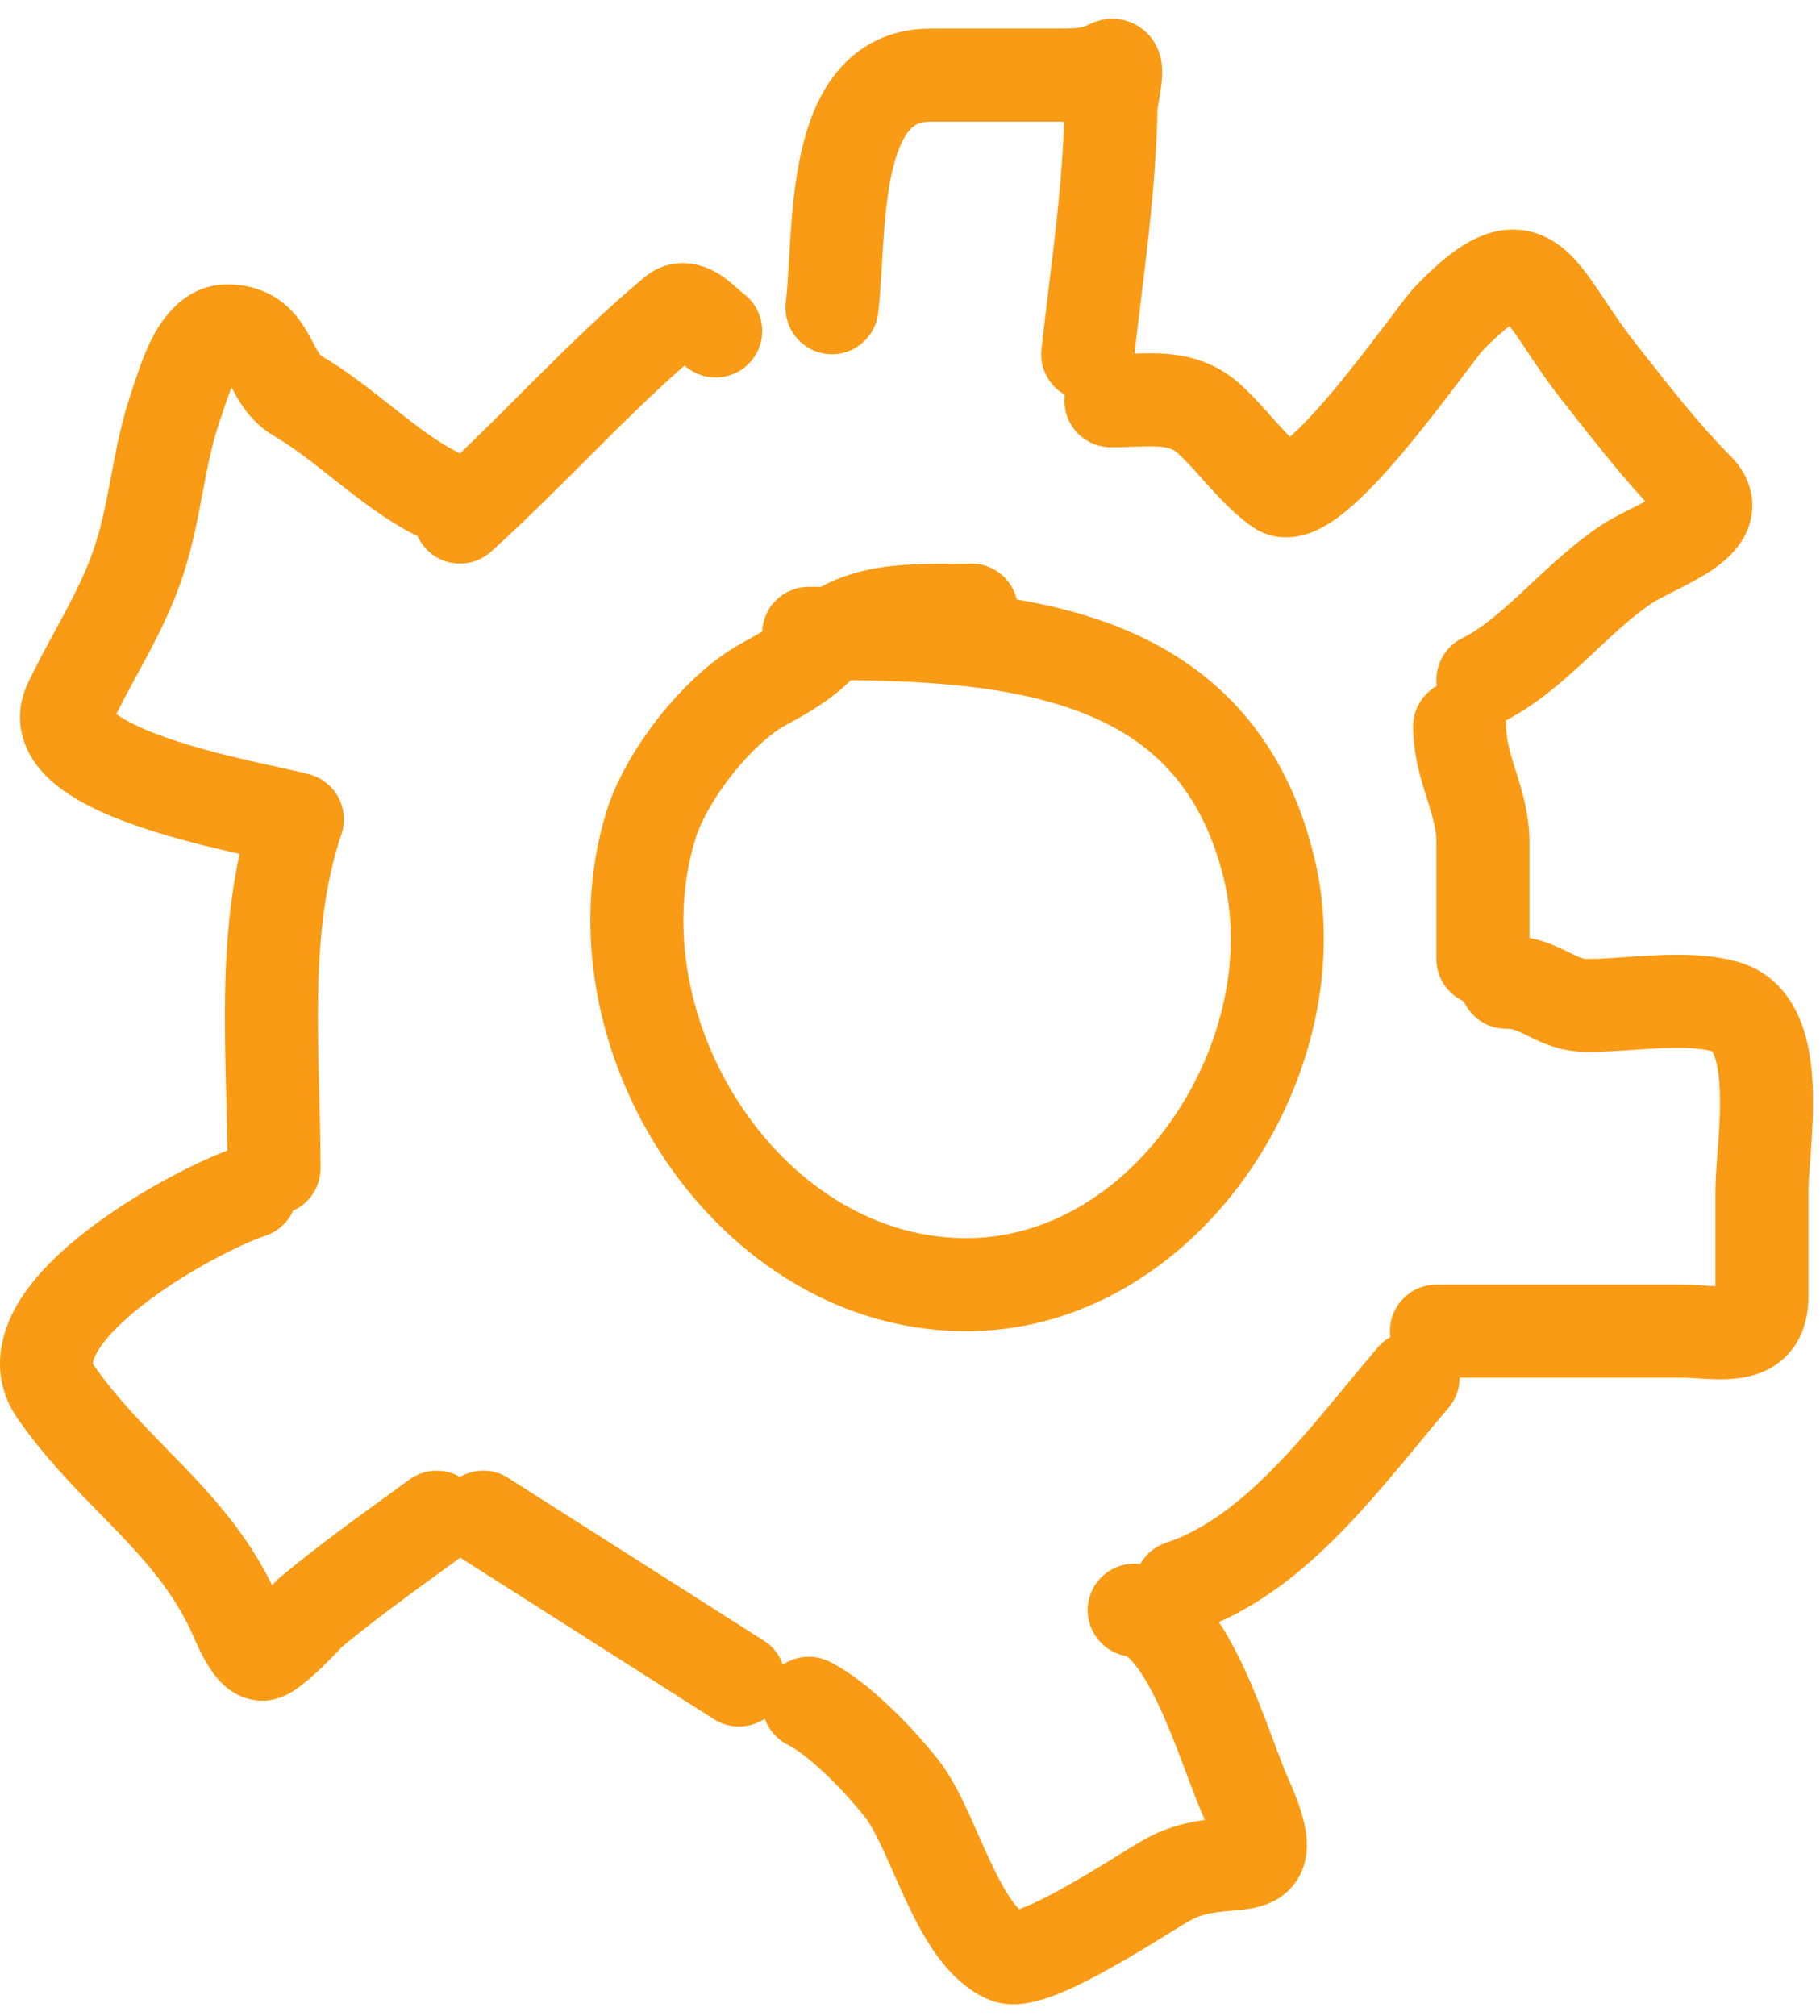 <svg xmlns="http://www.w3.org/2000/svg" width="28" height="31" viewBox="0 0 28 31" fill="none"><path fill-rule="evenodd" clip-rule="evenodd" d="M11.727 9.711C11.641 9.763 11.543 9.818 11.422 9.885C11.408 9.893 11.393 9.901 11.379 9.909C10.92 10.164 10.482 10.593 10.137 11.029C9.792 11.467 9.484 11.985 9.334 12.468C8.763 14.31 9.207 16.317 10.238 17.843C11.271 19.372 12.959 20.507 14.959 20.47C16.77 20.435 18.287 19.379 19.235 17.993C20.181 16.609 20.626 14.807 20.21 13.143C19.72 11.182 18.518 10.116 17.034 9.576C16.59 9.415 16.122 9.3 15.642 9.219C15.567 8.896 15.273 8.658 14.928 8.667C14.842 8.669 14.744 8.669 14.637 8.669C14.328 8.67 13.95 8.671 13.613 8.717C13.295 8.76 12.955 8.846 12.631 9.024C12.568 9.024 12.505 9.024 12.442 9.024C12.056 9.024 11.742 9.329 11.727 9.711ZM13.091 10.459C12.76 10.78 12.447 10.953 12.147 11.119C12.123 11.133 12.098 11.146 12.074 11.159C11.841 11.289 11.541 11.56 11.261 11.915C10.982 12.268 10.782 12.631 10.701 12.892C10.278 14.254 10.594 15.815 11.423 17.042C12.251 18.266 13.523 19.066 14.932 19.039C16.175 19.016 17.301 18.286 18.054 17.185C18.809 16.081 19.123 14.693 18.822 13.49C18.459 12.038 17.631 11.316 16.544 10.921C15.56 10.562 14.368 10.476 13.091 10.459Z" fill="#F99B15"></path><path fill-rule="evenodd" clip-rule="evenodd" d="M16.371 1.871C16.342 2.718 16.242 3.546 16.136 4.412C16.098 4.725 16.059 5.043 16.023 5.368C15.979 5.761 16.262 6.115 16.655 6.158C17.047 6.202 17.401 5.919 17.445 5.526C17.477 5.235 17.513 4.939 17.55 4.639C17.667 3.683 17.788 2.687 17.807 1.685C17.807 1.688 17.807 1.688 17.808 1.682C17.809 1.671 17.813 1.642 17.823 1.584C17.825 1.572 17.827 1.559 17.83 1.544C17.841 1.48 17.856 1.393 17.866 1.316C17.872 1.266 17.879 1.203 17.88 1.137C17.881 1.079 17.88 0.971 17.846 0.85C17.814 0.738 17.708 0.471 17.398 0.344C17.102 0.224 16.848 0.328 16.752 0.376C16.628 0.438 16.563 0.44 16.177 0.44H14.31C13.697 0.44 13.214 0.695 12.878 1.104C12.568 1.481 12.41 1.953 12.318 2.377C12.224 2.809 12.185 3.265 12.159 3.659C12.151 3.788 12.144 3.906 12.137 4.016C12.123 4.266 12.111 4.47 12.09 4.643C12.041 5.035 12.319 5.393 12.711 5.442C13.103 5.491 13.46 5.213 13.509 4.821C13.537 4.597 13.553 4.317 13.569 4.044C13.575 3.945 13.581 3.847 13.587 3.753C13.612 3.372 13.646 3.003 13.716 2.68C13.788 2.348 13.884 2.133 13.983 2.012C14.056 1.924 14.137 1.871 14.31 1.871H16.177C16.204 1.871 16.23 1.871 16.258 1.871C16.294 1.871 16.332 1.871 16.371 1.871Z" fill="#F99B15"></path><path fill-rule="evenodd" clip-rule="evenodd" d="M23.224 5.016C23.139 5.077 23.005 5.189 22.811 5.39C22.811 5.389 22.81 5.39 22.808 5.392C22.8 5.403 22.767 5.442 22.698 5.533C22.645 5.6 22.585 5.681 22.515 5.773C22.485 5.813 22.453 5.855 22.42 5.899C22.201 6.187 21.922 6.552 21.631 6.899C21.347 7.24 21.026 7.595 20.724 7.846C20.578 7.968 20.394 8.101 20.19 8.182C19.994 8.26 19.618 8.347 19.265 8.1C18.997 7.912 18.769 7.668 18.594 7.474C18.555 7.43 18.518 7.389 18.483 7.351C18.344 7.195 18.236 7.074 18.123 6.973C18.055 6.911 17.986 6.881 17.843 6.869C17.76 6.862 17.664 6.862 17.534 6.867C17.505 6.867 17.474 6.869 17.442 6.87C17.337 6.874 17.213 6.878 17.092 6.878C16.697 6.878 16.376 6.558 16.376 6.163C16.376 5.768 16.697 5.447 17.092 5.447C17.185 5.447 17.271 5.444 17.369 5.441C17.407 5.439 17.447 5.438 17.489 5.437C17.629 5.432 17.793 5.429 17.962 5.443C18.32 5.473 18.717 5.582 19.08 5.909C19.257 6.068 19.43 6.262 19.572 6.422C19.601 6.454 19.629 6.486 19.656 6.515C19.725 6.591 19.787 6.658 19.844 6.717C20.037 6.55 20.276 6.29 20.534 5.982C20.801 5.662 21.063 5.32 21.28 5.034C21.31 4.994 21.34 4.954 21.37 4.916C21.441 4.821 21.508 4.733 21.564 4.66C21.632 4.571 21.717 4.462 21.785 4.392C22.116 4.051 22.449 3.765 22.798 3.626C22.988 3.549 23.203 3.509 23.432 3.54C23.661 3.571 23.848 3.667 23.996 3.777C24.256 3.973 24.458 4.27 24.605 4.489C24.634 4.532 24.663 4.575 24.692 4.619C24.834 4.831 24.98 5.049 25.164 5.282C25.218 5.351 25.272 5.419 25.326 5.488C25.757 6.034 26.173 6.563 26.619 7.008C26.741 7.13 26.86 7.293 26.92 7.5C26.983 7.719 26.966 7.935 26.894 8.124C26.769 8.453 26.496 8.659 26.338 8.766C26.156 8.889 25.948 8.995 25.791 9.074L25.769 9.085C25.601 9.17 25.498 9.222 25.431 9.265C25.135 9.459 24.863 9.713 24.539 10.016C24.5 10.053 24.46 10.09 24.419 10.128C24.067 10.456 23.64 10.842 23.134 11.095C22.781 11.271 22.351 11.128 22.174 10.775C21.998 10.421 22.141 9.992 22.494 9.815C22.793 9.666 23.083 9.416 23.444 9.08C23.483 9.045 23.522 9.008 23.562 8.97C23.873 8.679 24.241 8.334 24.648 8.068C24.787 7.977 24.964 7.888 25.101 7.819C25.117 7.811 25.132 7.804 25.147 7.796C25.207 7.766 25.262 7.738 25.312 7.711C24.915 7.278 24.543 6.805 24.202 6.373C24.148 6.304 24.094 6.236 24.042 6.169C23.818 5.887 23.637 5.616 23.495 5.403C23.468 5.363 23.443 5.324 23.419 5.289C23.331 5.158 23.269 5.072 23.224 5.016ZM25.607 7.527C25.607 7.526 25.607 7.527 25.607 7.527C25.608 7.526 25.608 7.526 25.608 7.526Z" fill="#F99B15"></path><path fill-rule="evenodd" clip-rule="evenodd" d="M22.457 10.455C22.852 10.455 23.172 10.775 23.172 11.17C23.172 11.373 23.225 11.555 23.317 11.848C23.32 11.857 23.323 11.866 23.326 11.874C23.412 12.145 23.53 12.518 23.53 12.958V14.747C23.53 15.142 23.209 15.462 22.814 15.462C22.419 15.462 22.099 15.142 22.099 14.747V12.958C22.099 12.755 22.046 12.573 21.953 12.28C21.951 12.271 21.948 12.263 21.945 12.254C21.86 11.984 21.741 11.611 21.741 11.17C21.741 10.775 22.062 10.455 22.457 10.455Z" fill="#F99B15"></path><path fill-rule="evenodd" clip-rule="evenodd" d="M22.457 15.104C22.457 14.709 22.777 14.389 23.172 14.389C23.621 14.389 23.933 14.544 24.126 14.64L24.132 14.643C24.318 14.735 24.356 14.747 24.424 14.747C24.605 14.747 24.779 14.735 24.982 14.72C25.124 14.71 25.28 14.699 25.462 14.691C25.846 14.673 26.316 14.671 26.747 14.794C27.241 14.936 27.53 15.298 27.683 15.658C27.828 15.999 27.875 16.381 27.888 16.709C27.902 17.046 27.882 17.387 27.862 17.671C27.857 17.75 27.851 17.823 27.846 17.889C27.832 18.079 27.822 18.218 27.822 18.324V19.933C27.822 20.223 27.755 20.538 27.534 20.796C27.313 21.053 27.028 21.148 26.814 21.184C26.608 21.22 26.4 21.212 26.252 21.204C26.194 21.201 26.144 21.198 26.099 21.195C26.006 21.189 25.933 21.185 25.855 21.185H22.099C21.704 21.185 21.384 20.865 21.384 20.47C21.384 20.075 21.704 19.754 22.099 19.754H25.855C25.981 19.754 26.123 19.763 26.233 19.77C26.269 19.772 26.3 19.774 26.328 19.776C26.351 19.777 26.372 19.778 26.391 19.779V18.324C26.391 18.159 26.407 17.942 26.423 17.736C26.427 17.679 26.431 17.623 26.435 17.57C26.455 17.296 26.469 17.02 26.458 16.767C26.448 16.505 26.412 16.325 26.367 16.218C26.355 16.191 26.346 16.175 26.34 16.166C26.148 16.114 25.882 16.104 25.528 16.12C25.422 16.125 25.297 16.133 25.165 16.142C24.917 16.159 24.643 16.177 24.424 16.177C24.003 16.177 23.7 16.026 23.522 15.937C23.513 15.932 23.504 15.928 23.496 15.924C23.328 15.841 23.271 15.82 23.172 15.82C22.777 15.82 22.457 15.5 22.457 15.104Z" fill="#F99B15"></path><path fill-rule="evenodd" clip-rule="evenodd" d="M22.208 20.643C22.507 20.9 22.541 21.352 22.284 21.651C22.143 21.815 21.992 21.997 21.833 22.19C21.473 22.626 21.071 23.112 20.654 23.54C20.039 24.171 19.298 24.78 18.391 25.083C18.016 25.208 17.611 25.005 17.486 24.63C17.361 24.256 17.564 23.85 17.938 23.725C18.529 23.529 19.079 23.107 19.629 22.541C20.006 22.155 20.34 21.75 20.68 21.339C20.849 21.133 21.021 20.926 21.199 20.718C21.457 20.419 21.908 20.385 22.208 20.643Z" fill="#F99B15"></path><path fill-rule="evenodd" clip-rule="evenodd" d="M16.739 24.673C16.788 24.281 17.146 24.003 17.538 24.052C18.021 24.112 18.363 24.436 18.577 24.703C18.804 24.986 18.991 25.333 19.142 25.659C19.296 25.991 19.43 26.337 19.541 26.634C19.564 26.695 19.587 26.754 19.607 26.81C19.692 27.035 19.756 27.208 19.812 27.333C19.974 27.698 20.115 28.073 20.106 28.405C20.1 28.608 20.037 28.844 19.854 29.04C19.686 29.221 19.483 29.292 19.356 29.324C19.23 29.357 19.1 29.369 19.015 29.377C18.986 29.379 18.96 29.382 18.935 29.384C18.87 29.389 18.815 29.394 18.752 29.402C18.592 29.422 18.455 29.455 18.325 29.525C18.263 29.558 18.148 29.629 17.974 29.736C17.939 29.758 17.901 29.781 17.862 29.805C17.64 29.942 17.367 30.108 17.09 30.262C16.818 30.415 16.52 30.569 16.25 30.674C16.116 30.726 15.964 30.776 15.812 30.802C15.68 30.825 15.437 30.85 15.191 30.741C14.832 30.581 14.576 30.299 14.393 30.042C14.207 29.779 14.055 29.479 13.928 29.206C13.864 29.067 13.802 28.928 13.744 28.797C13.686 28.665 13.632 28.543 13.578 28.428C13.466 28.188 13.38 28.035 13.311 27.948C13.155 27.75 12.937 27.506 12.708 27.287C12.469 27.06 12.261 26.902 12.122 26.832C11.768 26.655 11.625 26.226 11.802 25.872C11.979 25.519 12.408 25.376 12.762 25.553C13.093 25.718 13.424 25.994 13.695 26.252C13.976 26.519 14.238 26.813 14.434 27.06C14.614 27.288 14.758 27.573 14.875 27.823C14.934 27.951 14.993 28.085 15.05 28.212L15.053 28.219C15.111 28.351 15.167 28.478 15.225 28.602C15.342 28.854 15.451 29.06 15.561 29.215C15.607 29.28 15.647 29.327 15.679 29.36C15.695 29.354 15.713 29.348 15.732 29.34C15.908 29.272 16.137 29.156 16.391 29.014C16.641 28.874 16.893 28.721 17.113 28.586C17.145 28.566 17.178 28.546 17.211 28.525C17.382 28.42 17.545 28.32 17.647 28.265C17.974 28.088 18.289 28.02 18.537 27.987C18.526 27.964 18.516 27.939 18.504 27.914C18.43 27.745 18.345 27.518 18.259 27.29C18.24 27.239 18.221 27.188 18.202 27.138C18.092 26.846 17.974 26.541 17.844 26.261C17.711 25.975 17.582 25.749 17.461 25.598C17.39 25.51 17.346 25.477 17.331 25.467C16.955 25.405 16.692 25.055 16.739 24.673ZM15.57 29.392C15.558 29.393 15.557 29.394 15.57 29.392C15.571 29.392 15.57 29.392 15.57 29.392Z" fill="#F99B15"></path><path fill-rule="evenodd" clip-rule="evenodd" d="M6.831 22.947C7.043 22.614 7.485 22.515 7.818 22.727L11.753 25.231C12.086 25.443 12.184 25.886 11.972 26.219C11.76 26.552 11.318 26.65 10.985 26.438L7.05 23.934C6.717 23.722 6.619 23.28 6.831 22.947Z" fill="#F99B15"></path><path fill-rule="evenodd" clip-rule="evenodd" d="M4.536 18.097C4.661 18.472 4.459 18.877 4.084 19.002C3.713 19.126 2.833 19.562 2.158 20.098C1.817 20.368 1.59 20.616 1.486 20.809C1.404 20.961 1.435 20.988 1.444 20.995C1.444 20.995 1.445 20.996 1.445 20.996C1.772 21.468 2.141 21.846 2.551 22.266C2.636 22.353 2.723 22.442 2.812 22.534C3.296 23.036 3.808 23.607 4.188 24.378C4.202 24.363 4.214 24.35 4.223 24.34L4.249 24.313L4.255 24.306L4.264 24.298C4.266 24.296 4.27 24.291 4.275 24.287C4.276 24.285 4.293 24.269 4.315 24.25C4.873 23.789 5.368 23.429 5.906 23.038C6.033 22.946 6.163 22.852 6.296 22.754C6.615 22.52 7.063 22.59 7.296 22.908C7.529 23.227 7.46 23.675 7.141 23.908C6.999 24.012 6.864 24.11 6.734 24.205C6.212 24.585 5.767 24.908 5.262 25.324C5.245 25.343 5.221 25.368 5.193 25.397C5.132 25.461 5.047 25.547 4.956 25.636C4.867 25.721 4.76 25.82 4.656 25.901C4.605 25.942 4.539 25.99 4.465 26.032L4.464 26.033C4.418 26.059 4.253 26.153 4.036 26.153C3.662 26.153 3.43 25.906 3.359 25.826C3.259 25.713 3.184 25.587 3.133 25.493C3.079 25.393 3.033 25.294 2.999 25.217C2.976 25.166 2.962 25.135 2.953 25.113C2.944 25.093 2.939 25.081 2.933 25.068C2.653 24.477 2.258 24.021 1.782 23.527C1.707 23.449 1.63 23.37 1.55 23.289C1.138 22.868 0.67 22.391 0.269 21.811C-0.134 21.229 -0.03 20.606 0.226 20.131C0.467 19.684 0.871 19.292 1.268 18.977C2.07 18.341 3.096 17.823 3.631 17.645C4.006 17.52 4.411 17.723 4.536 18.097Z" fill="#F99B15"></path><path fill-rule="evenodd" clip-rule="evenodd" d="M4.799 11.922C5.174 12.047 5.377 12.452 5.252 12.827C4.997 13.589 4.912 14.398 4.895 15.264C4.886 15.697 4.895 16.136 4.906 16.589C4.907 16.652 4.909 16.716 4.911 16.78C4.92 17.169 4.931 17.568 4.931 17.966C4.931 18.361 4.61 18.681 4.215 18.681C3.82 18.681 3.5 18.361 3.5 17.966C3.5 17.588 3.49 17.209 3.48 16.819C3.479 16.755 3.477 16.69 3.475 16.624C3.464 16.17 3.455 15.703 3.464 15.236C3.483 14.301 3.576 13.331 3.894 12.375C4.019 12 4.424 11.797 4.799 11.922Z" fill="#F99B15"></path><path fill-rule="evenodd" clip-rule="evenodd" d="M3.428 6.337C3.413 6.383 3.396 6.432 3.381 6.476C3.266 6.808 3.198 7.15 3.123 7.545C3.12 7.565 3.116 7.584 3.112 7.604C3.043 7.971 2.964 8.387 2.83 8.806C2.679 9.275 2.478 9.684 2.281 10.056C2.217 10.177 2.155 10.29 2.095 10.4C1.988 10.597 1.887 10.783 1.79 10.98C1.961 11.108 2.271 11.25 2.69 11.388C3.1 11.523 3.546 11.633 3.928 11.719C4.059 11.749 4.178 11.775 4.286 11.798C4.337 11.809 4.385 11.82 4.431 11.83C4.556 11.857 4.7 11.89 4.795 11.921C5.171 12.043 5.376 12.447 5.253 12.823C5.13 13.198 4.726 13.403 4.351 13.281C4.351 13.281 4.351 13.281 4.351 13.281C4.347 13.28 4.329 13.275 4.289 13.265C4.246 13.255 4.191 13.242 4.123 13.227C4.082 13.218 4.037 13.208 3.988 13.198C3.878 13.174 3.749 13.145 3.612 13.114C3.216 13.025 2.718 12.903 2.242 12.746C1.784 12.596 1.274 12.39 0.903 12.103C0.716 11.958 0.51 11.752 0.395 11.469C0.268 11.156 0.281 10.818 0.429 10.506C0.565 10.219 0.719 9.937 0.859 9.679C0.914 9.577 0.968 9.479 1.017 9.386C1.2 9.04 1.355 8.718 1.468 8.368C1.574 8.036 1.638 7.699 1.712 7.311C1.714 7.3 1.716 7.29 1.718 7.279C1.791 6.891 1.875 6.452 2.029 6.008C2.036 5.987 2.046 5.957 2.057 5.922C2.111 5.756 2.209 5.457 2.337 5.207C2.467 4.952 2.814 4.374 3.5 4.374C3.807 4.374 4.085 4.458 4.319 4.631C4.535 4.792 4.662 4.993 4.737 5.125C4.787 5.213 4.813 5.262 4.833 5.3C4.854 5.342 4.869 5.371 4.901 5.42C4.921 5.451 4.933 5.464 4.937 5.468C5.325 5.696 5.688 5.983 6.002 6.231C6.033 6.256 6.064 6.28 6.095 6.304C6.45 6.585 6.745 6.807 7.039 6.953C7.392 7.13 7.535 7.56 7.359 7.913C7.182 8.267 6.752 8.41 6.399 8.233C5.957 8.012 5.555 7.7 5.209 7.428C5.181 7.406 5.154 7.384 5.126 7.363C4.796 7.102 4.51 6.876 4.21 6.7C3.962 6.554 3.805 6.359 3.701 6.199C3.65 6.12 3.608 6.044 3.576 5.984C3.571 5.976 3.567 5.968 3.563 5.96C3.538 6.018 3.514 6.081 3.49 6.15C3.471 6.205 3.453 6.259 3.435 6.314C3.433 6.321 3.43 6.329 3.428 6.337Z" fill="#F99B15"></path><path fill-rule="evenodd" clip-rule="evenodd" d="M10.529 5.622C10.089 6.009 9.658 6.431 9.217 6.87C9.141 6.946 9.064 7.023 8.987 7.1C8.524 7.563 8.046 8.04 7.556 8.482C7.263 8.747 6.81 8.724 6.546 8.43C6.281 8.137 6.304 7.685 6.597 7.42C7.058 7.004 7.507 6.556 7.972 6.092C8.05 6.014 8.129 5.935 8.208 5.856C8.751 5.316 9.318 4.761 9.917 4.262C10.145 4.072 10.419 4.017 10.668 4.061C10.879 4.097 11.041 4.198 11.132 4.262C11.228 4.33 11.312 4.405 11.36 4.448L11.361 4.45C11.406 4.49 11.421 4.503 11.421 4.503C11.421 4.503 11.421 4.503 11.421 4.503C11.739 4.725 11.823 5.162 11.606 5.486C11.387 5.815 10.943 5.904 10.614 5.685C10.582 5.663 10.553 5.641 10.529 5.622Z" fill="#F99B15"></path></svg>